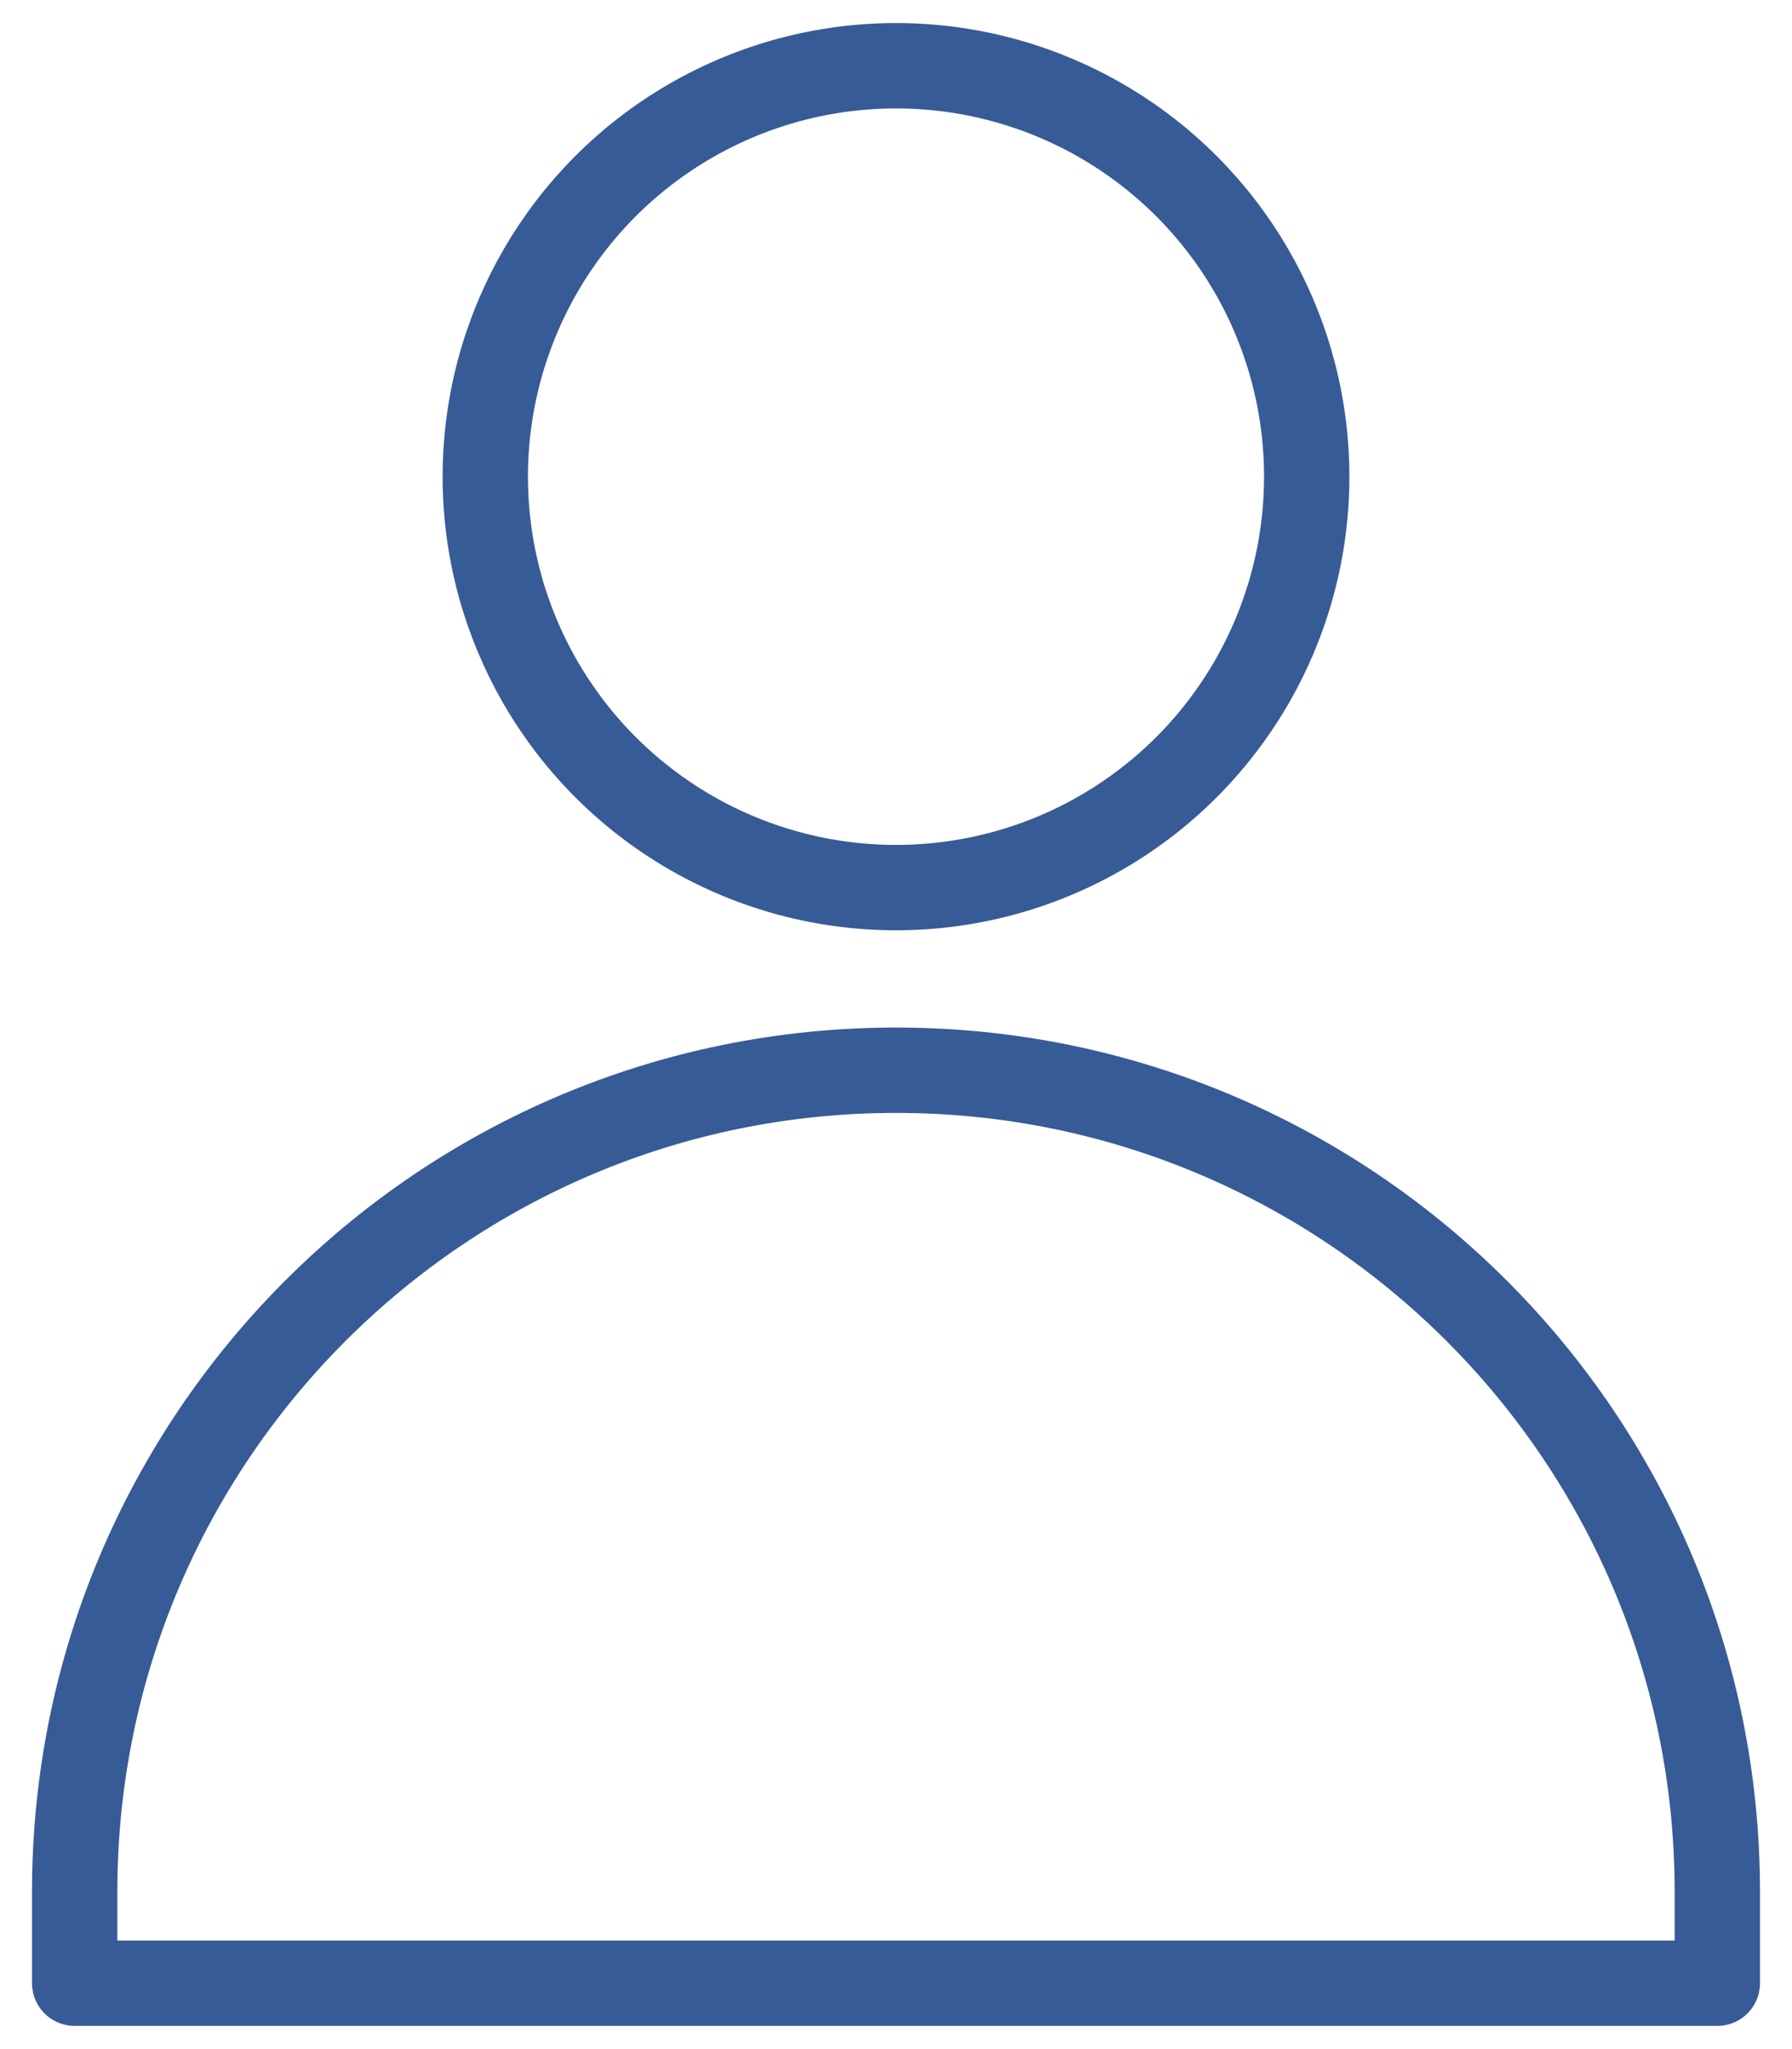 <?xml version="1.0" encoding="utf-8"?>
<!-- Generator: Adobe Illustrator 16.0.0, SVG Export Plug-In . SVG Version: 6.00 Build 0)  -->
<!DOCTYPE svg PUBLIC "-//W3C//DTD SVG 1.1//EN" "http://www.w3.org/Graphics/SVG/1.1/DTD/svg11.dtd">
<svg version="1.1" id="Layer_1" xmlns="http://www.w3.org/2000/svg" xmlns:xlink="http://www.w3.org/1999/xlink" x="0px" y="0px"
	 width="21px" height="24px" viewBox="0 0 21 24" enable-background="new 0 0 21 24" xml:space="preserve">
<g>
	
		<circle fill="none" stroke="#375B96" stroke-linecap="round" stroke-linejoin="round" stroke-miterlimit="10" cx="10.5" cy="5.583" r="4.813"/>
	<path fill="none" stroke="#375B96" stroke-linecap="round" stroke-linejoin="round" stroke-miterlimit="10" d="M10.5,12.535
		c-5.316,0-9.625,4.309-9.625,9.625v1.068h19.25V22.16C20.125,16.844,15.816,12.535,10.5,12.535z"/>
</g>
</svg>
